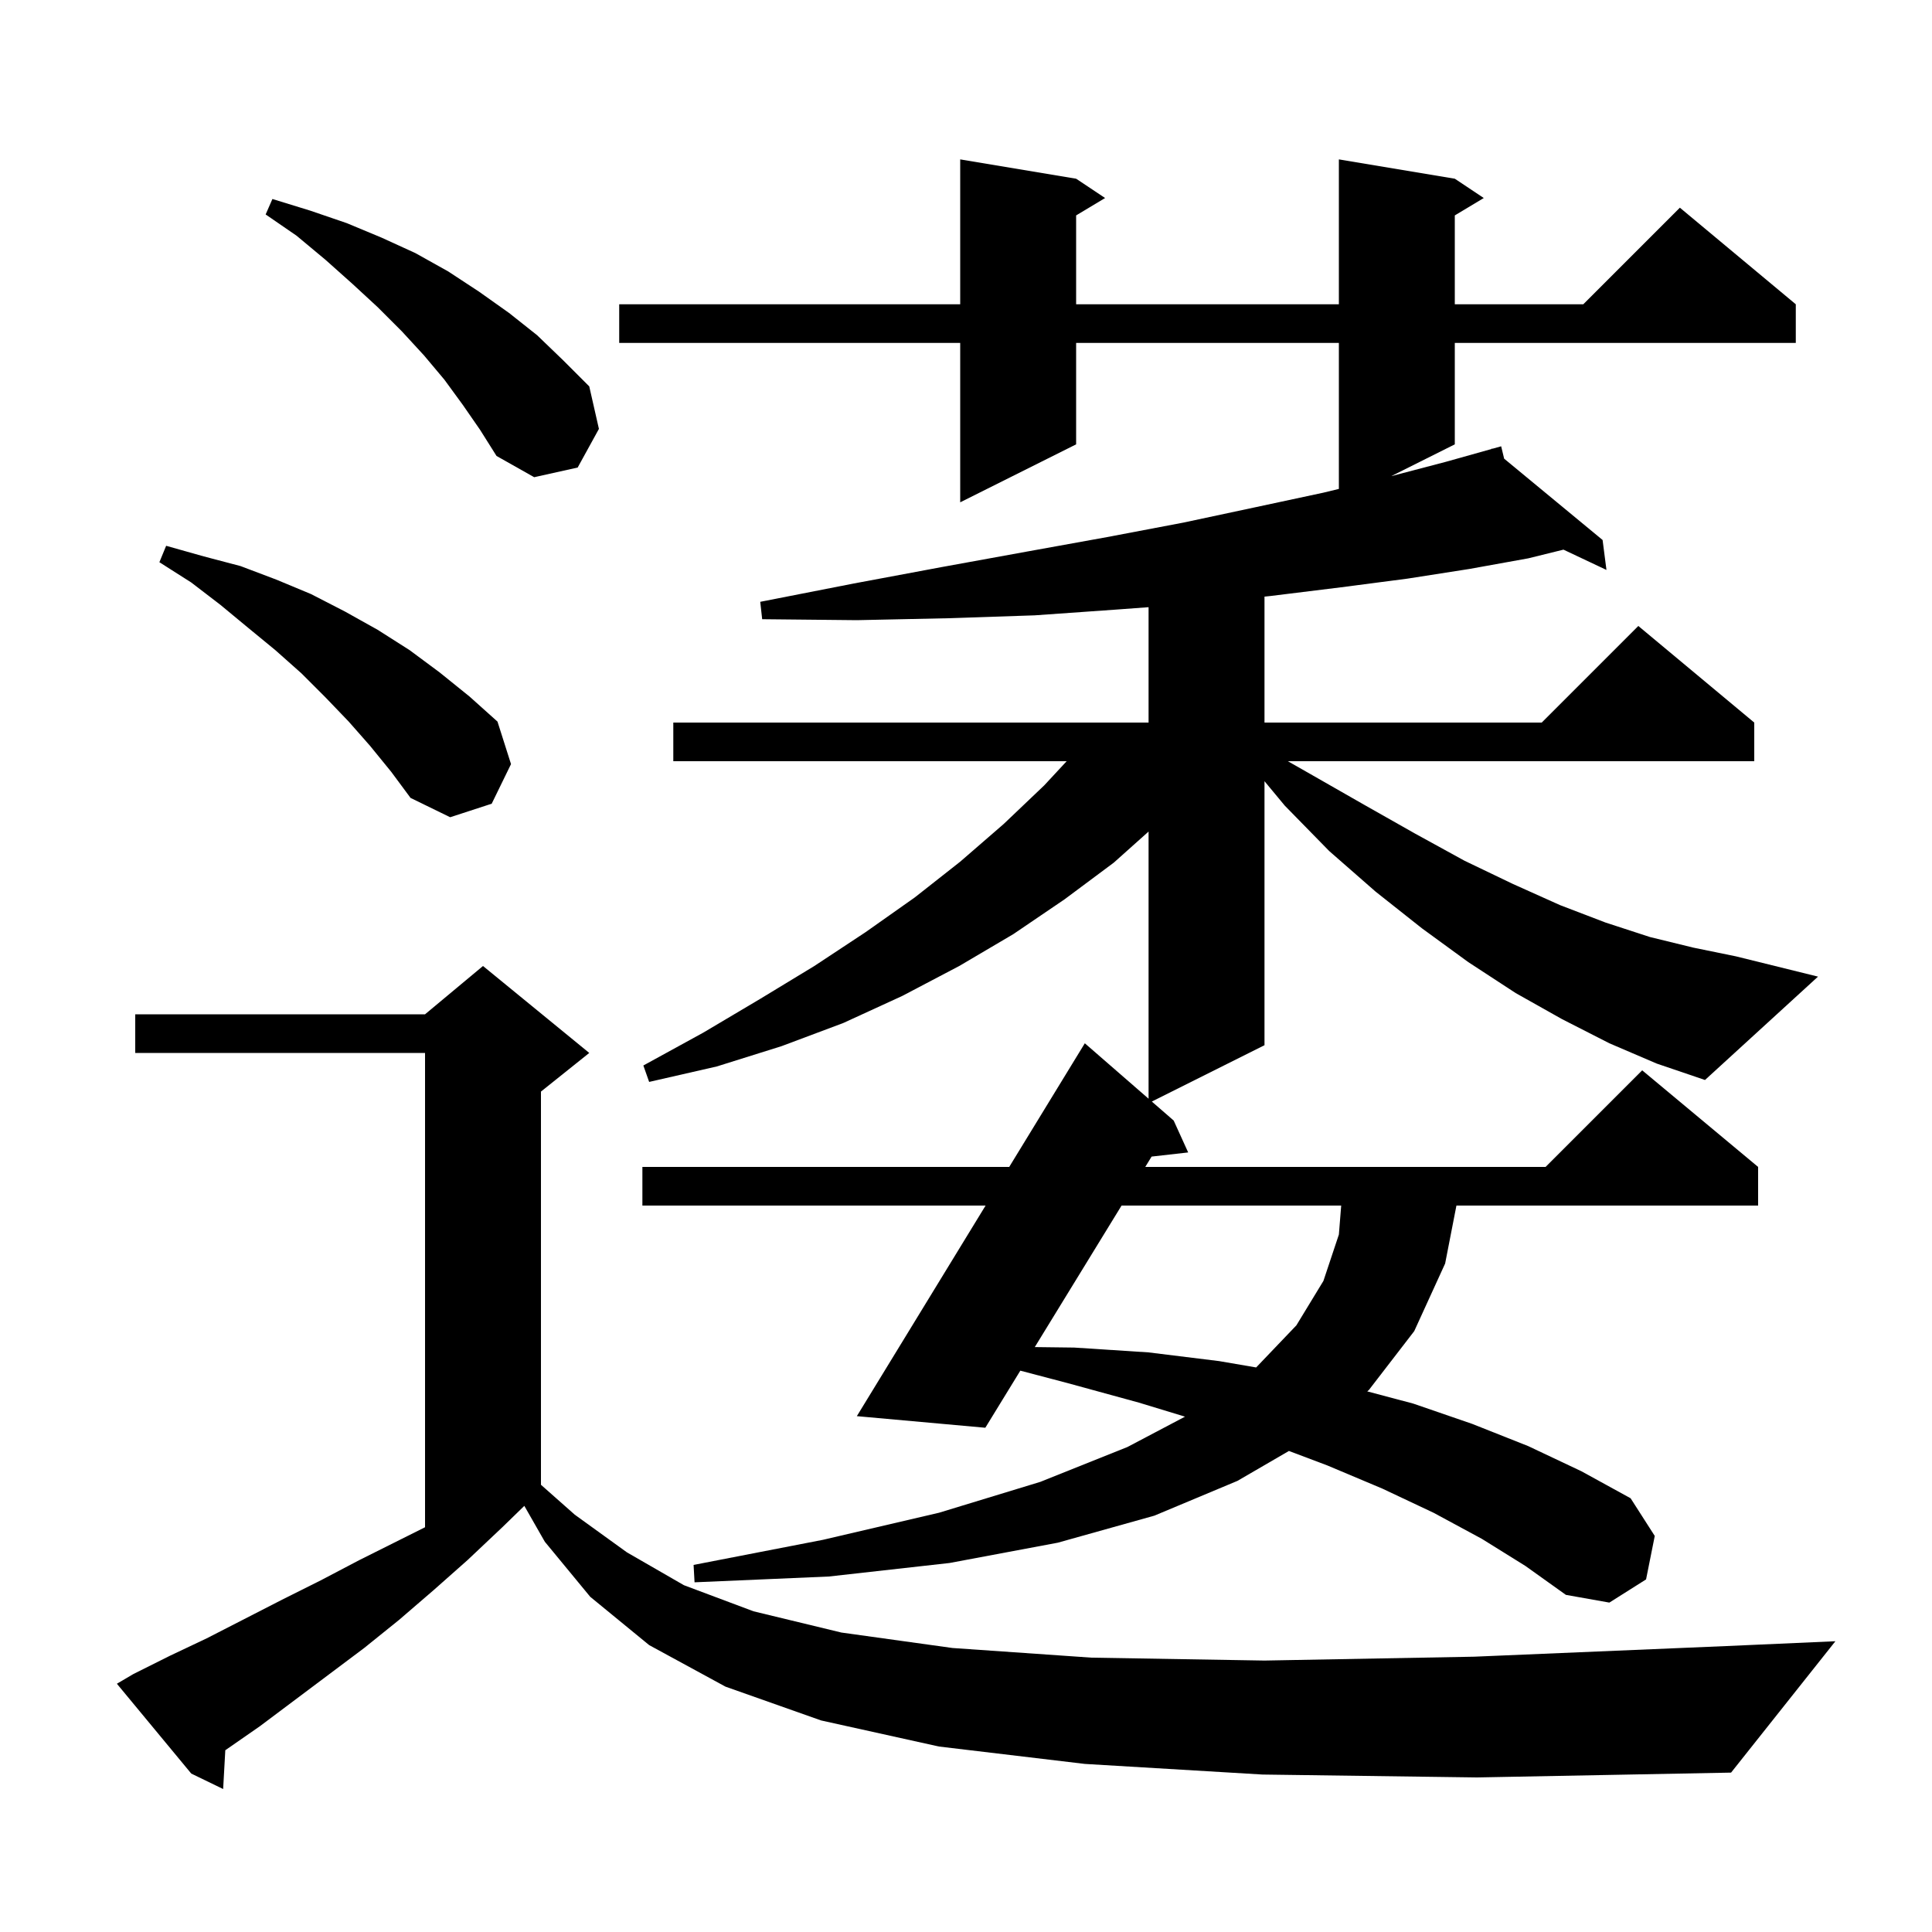 <svg xmlns="http://www.w3.org/2000/svg" xmlns:xlink="http://www.w3.org/1999/xlink" version="1.1" baseProfile="full" viewBox="0 0 200 200" width="200" height="200"><g fill="currentColor"><path d="M 130.7 183.7 L 112.3 182.6 L 97.2 180.8 L 85.0 178.1 L 75.1 174.6 L 67.2 170.3 L 61.1 165.3 L 56.4 159.6 L 54.278 155.887 L 52.0 158.1 L 48.4 161.5 L 44.9 164.6 L 41.3 167.7 L 37.7 170.6 L 26.9 178.7 L 23.323 181.184 L 23.1 185.2 L 19.8 183.6 L 12.1 174.3 L 13.8 173.3 L 17.6 171.4 L 21.4 169.6 L 29.2 165.6 L 33.2 163.6 L 37.2 161.5 L 44.0 158.1 L 44.0 109.0 L 14.0 109.0 L 14.0 105.0 L 44.0 105.0 L 50.0 100.0 L 61.0 109.0 L 56.0 113.0 L 56.0 153.704 L 59.5 156.8 L 64.9 160.7 L 70.8 164.1 L 78.0 166.8 L 87.1 169.0 L 98.6 170.6 L 113.0 171.6 L 130.9 171.9 L 152.6 171.5 L 178.7 170.4 L 190.0 169.9 L 179.2 183.5 L 152.9 184.0 Z M 116.104 124.8 L 107.121 139.449 L 111.2 139.5 L 118.9 140.0 L 126.2 140.9 L 130.036 141.558 L 134.2 137.2 L 137.0 132.6 L 138.6 127.8 L 138.84 124.8 Z M 166.6 108.0 L 161.7 105.5 L 156.9 102.8 L 152.0 99.6 L 147.2 96.1 L 142.4 92.3 L 137.6 88.1 L 133.0 83.4 L 130.9 80.87 L 130.9 108.2 L 119.237 114.032 L 121.5 116.0 L 123.0 119.3 L 119.214 119.729 L 118.557 120.8 L 160.0 120.8 L 170.0 110.8 L 182.0 120.8 L 182.0 124.8 L 150.769 124.8 L 149.6 130.8 L 146.4 137.8 L 141.7 143.9 L 141.536 144.035 L 146.3 145.3 L 152.4 147.4 L 158.2 149.7 L 163.7 152.3 L 168.8 155.1 L 171.3 159.0 L 170.4 163.5 L 166.6 165.9 L 162.1 165.1 L 157.9 162.1 L 153.4 159.3 L 148.4 156.6 L 143.1 154.1 L 137.4 151.7 L 133.43 150.203 L 128.1 153.3 L 119.5 156.9 L 109.5 159.7 L 98.3 161.8 L 85.8 163.2 L 71.9 163.8 L 71.8 162.0 L 85.2 159.4 L 97.2 156.6 L 107.7 153.4 L 116.7 149.8 L 122.672 146.652 L 117.9 145.2 L 110.6 143.2 L 105.624 141.89 L 102.0 147.8 L 88.7 146.6 L 102.028 124.8 L 66.5 124.8 L 66.5 120.8 L 104.474 120.8 L 112.3 108.0 L 118.9 113.739 L 118.9 86.083 L 115.3 89.3 L 110.2 93.1 L 104.9 96.7 L 99.3 100.0 L 93.4 103.1 L 87.3 105.9 L 80.9 108.3 L 74.2 110.4 L 67.2 112.0 L 66.6 110.3 L 72.8 106.9 L 78.7 103.4 L 84.3 100.0 L 89.6 96.5 L 94.7 92.9 L 99.4 89.2 L 103.9 85.3 L 108.1 81.3 L 110.421 78.8 L 69.7 78.8 L 69.7 74.8 L 118.9 74.8 L 118.9 62.856 L 115.6 63.1 L 107.1 63.7 L 98.1 64.0 L 88.7 64.2 L 78.9 64.1 L 78.7 62.3 L 88.4 60.4 L 97.5 58.7 L 106.3 57.1 L 114.6 55.6 L 122.5 54.1 L 130.0 52.5 L 137.0 51.0 L 138.6 50.612 L 138.6 35.5 L 111.4 35.5 L 111.4 46.0 L 99.4 52.0 L 99.4 35.5 L 64.1 35.5 L 64.1 31.5 L 99.4 31.5 L 99.4 16.5 L 111.4 18.5 L 114.4 20.5 L 111.4 22.3 L 111.4 31.5 L 138.6 31.5 L 138.6 16.5 L 150.6 18.5 L 153.6 20.5 L 150.6 22.3 L 150.6 31.5 L 163.9 31.5 L 173.9 21.5 L 185.9 31.5 L 185.9 35.5 L 150.6 35.5 L 150.6 46.0 L 144.021 49.29 L 149.7 47.8 L 154.425 46.474 L 154.4 46.4 L 154.473 46.46 L 155.4 46.2 L 155.709 47.482 L 165.9 55.9 L 166.3 59.0 L 161.851 56.899 L 158.2 57.8 L 152.1 58.9 L 145.7 59.9 L 138.8 60.8 L 131.5 61.7 L 130.9 61.762 L 130.9 74.8 L 159.6 74.8 L 169.6 64.8 L 181.6 74.8 L 181.6 78.8 L 133.315 78.8 L 135.6 80.1 L 141.2 83.3 L 146.5 86.3 L 151.6 89.1 L 156.6 91.5 L 161.5 93.7 L 166.2 95.5 L 170.8 97.0 L 175.3 98.1 L 179.7 99.0 L 188.2 101.1 L 176.5 111.8 L 171.5 110.1 Z M 38.3 77.2 L 36.1 74.7 L 33.7 72.2 L 31.2 69.7 L 28.5 67.3 L 25.7 65.0 L 22.8 62.6 L 19.8 60.3 L 16.5 58.2 L 17.2 56.5 L 21.1 57.6 L 24.9 58.6 L 28.6 60.0 L 32.2 61.5 L 35.7 63.3 L 39.1 65.2 L 42.4 67.3 L 45.5 69.6 L 48.6 72.1 L 51.5 74.7 L 52.9 79.1 L 50.9 83.2 L 46.6 84.6 L 42.5 82.6 L 40.5 79.9 Z M 47.9 41.9 L 46.0 39.3 L 43.9 36.8 L 41.6 34.3 L 39.1 31.8 L 36.5 29.4 L 33.7 26.9 L 30.7 24.4 L 27.5 22.2 L 28.2 20.6 L 32.1 21.8 L 35.9 23.1 L 39.5 24.6 L 43.0 26.2 L 46.4 28.1 L 49.6 30.2 L 52.7 32.4 L 55.6 34.7 L 58.3 37.3 L 61.0 40.0 L 62.0 44.4 L 59.8 48.4 L 55.3 49.4 L 51.4 47.2 L 49.7 44.5 Z "/></g></svg>